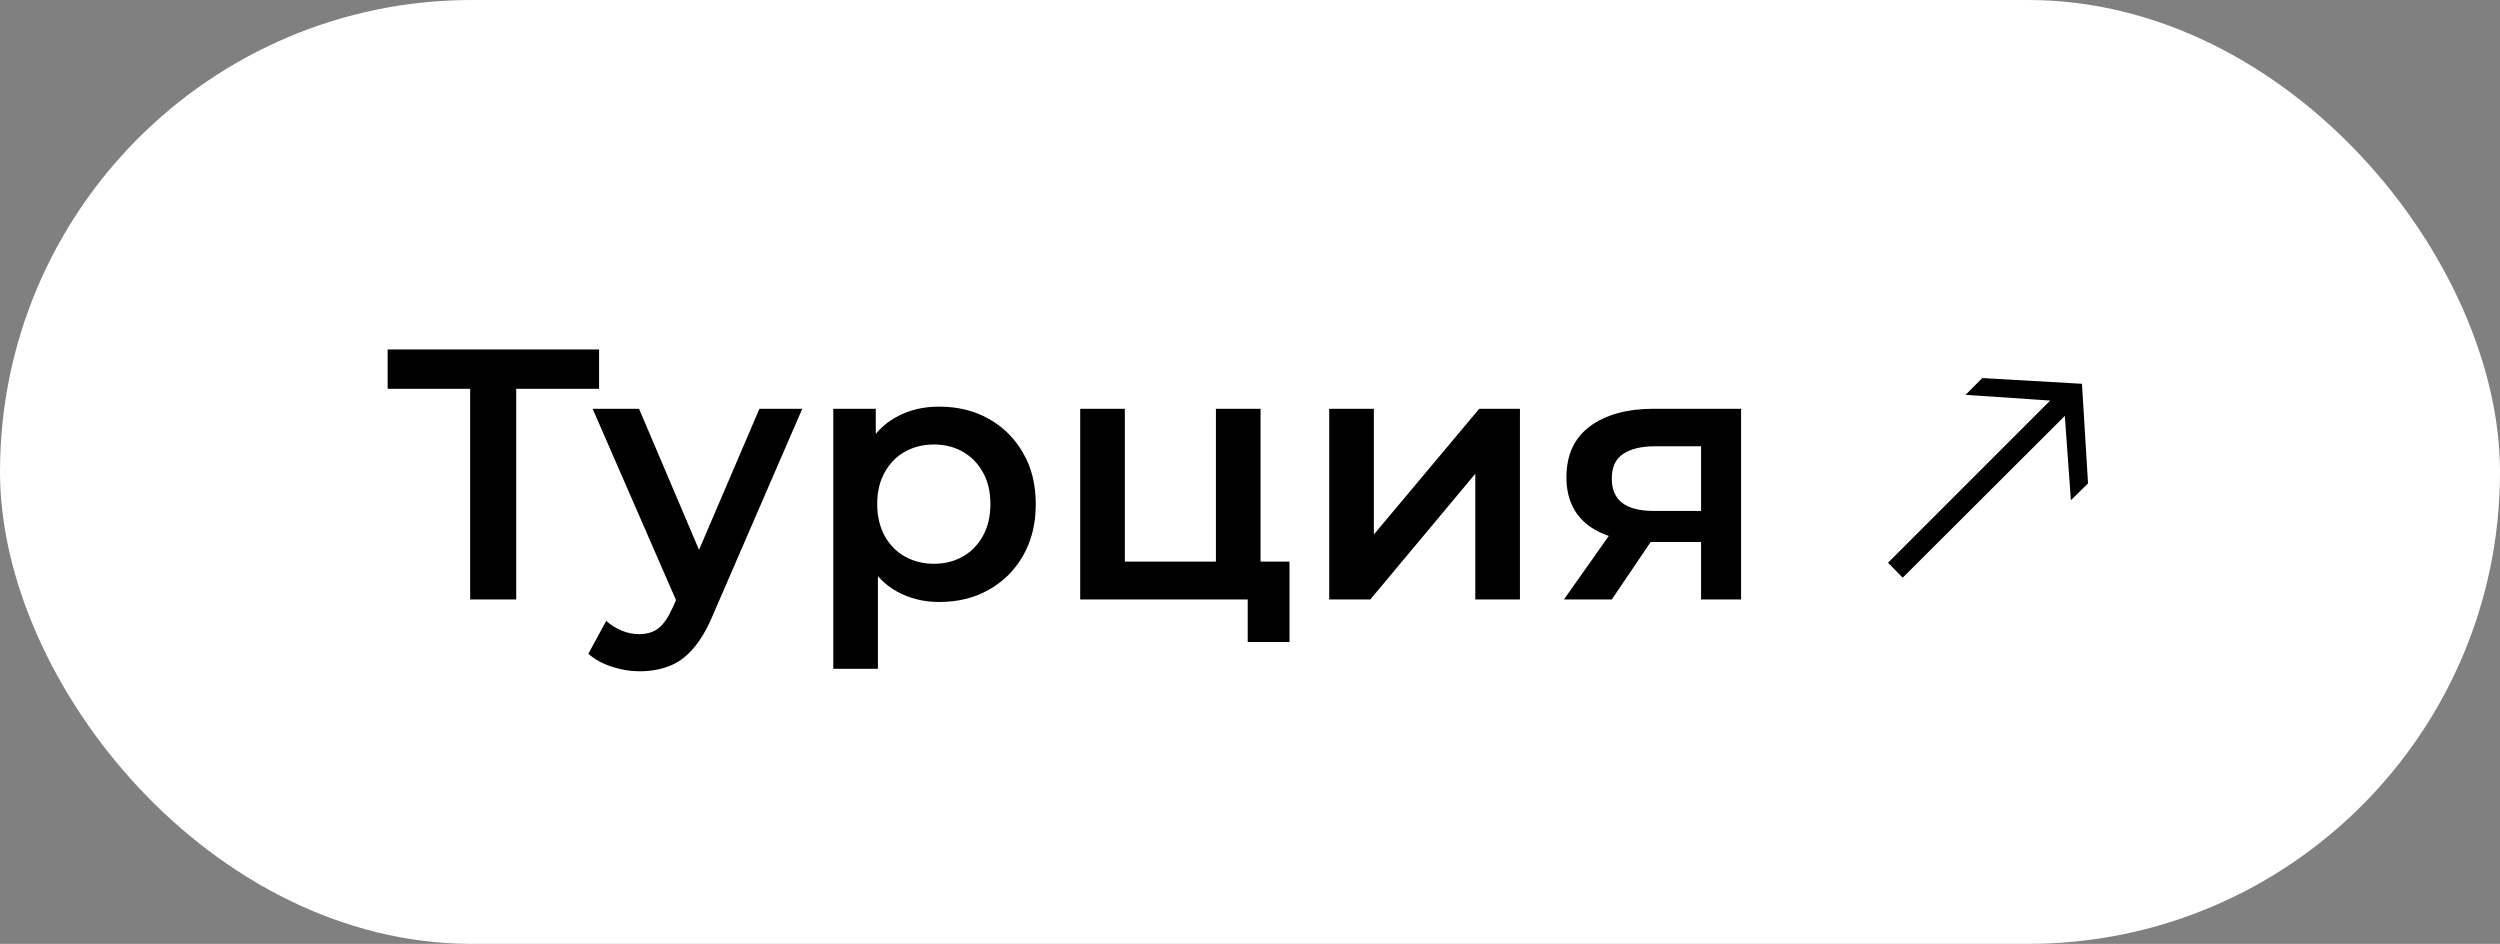<?xml version="1.0" encoding="UTF-8"?> <svg xmlns="http://www.w3.org/2000/svg" width="196" height="74" viewBox="0 0 196 74" fill="none"><rect x="0" y="0" width="196" height="74" fill="#808080" stroke="none"/><rect width="196" height="74" rx="37" fill="white"></rect><path d="M36.86 47V29.584L37.728 30.48H30.392V27.4H46.968V30.48H39.632L40.472 29.584V47H36.86ZM50.13 52.628C49.402 52.628 48.674 52.507 47.946 52.264C47.218 52.021 46.611 51.685 46.126 51.256L47.526 48.68C47.88 48.997 48.282 49.249 48.73 49.436C49.178 49.623 49.635 49.716 50.102 49.716C50.736 49.716 51.25 49.557 51.642 49.24C52.034 48.923 52.398 48.391 52.734 47.644L53.602 45.684L53.882 45.264L59.538 32.048H62.898L55.898 48.204C55.431 49.324 54.908 50.211 54.33 50.864C53.77 51.517 53.135 51.975 52.426 52.236C51.735 52.497 50.97 52.628 50.13 52.628ZM53.21 47.532L46.462 32.048H50.102L55.59 44.956L53.21 47.532ZM73.617 47.196C72.403 47.196 71.293 46.916 70.285 46.356C69.295 45.796 68.502 44.956 67.905 43.836C67.326 42.697 67.037 41.26 67.037 39.524C67.037 37.769 67.317 36.332 67.877 35.212C68.455 34.092 69.239 33.261 70.229 32.72C71.218 32.16 72.347 31.88 73.617 31.88C75.091 31.88 76.389 32.197 77.509 32.832C78.647 33.467 79.543 34.353 80.197 35.492C80.869 36.631 81.205 37.975 81.205 39.524C81.205 41.073 80.869 42.427 80.197 43.584C79.543 44.723 78.647 45.609 77.509 46.244C76.389 46.879 75.091 47.196 73.617 47.196ZM65.329 52.432V32.048H68.661V35.576L68.549 39.552L68.829 43.528V52.432H65.329ZM73.225 44.2C74.065 44.2 74.811 44.013 75.465 43.64C76.137 43.267 76.669 42.725 77.061 42.016C77.453 41.307 77.649 40.476 77.649 39.524C77.649 38.553 77.453 37.723 77.061 37.032C76.669 36.323 76.137 35.781 75.465 35.408C74.811 35.035 74.065 34.848 73.225 34.848C72.385 34.848 71.629 35.035 70.957 35.408C70.285 35.781 69.753 36.323 69.361 37.032C68.969 37.723 68.773 38.553 68.773 39.524C68.773 40.476 68.969 41.307 69.361 42.016C69.753 42.725 70.285 43.267 70.957 43.64C71.629 44.013 72.385 44.2 73.225 44.2ZM84.688 47V32.048H88.188V44.032H95.328V32.048H98.828V47H84.688ZM97.82 50.332V46.916L98.632 47H95.328V44.032H101.096V50.332H97.82ZM104.211 47V32.048H107.711V41.904L115.971 32.048H119.163V47H115.663V37.144L107.431 47H104.211ZM133.364 47V41.904L133.868 42.492H129.388C127.334 42.492 125.72 42.063 124.544 41.204C123.386 40.327 122.808 39.067 122.808 37.424C122.808 35.669 123.424 34.335 124.656 33.42C125.906 32.505 127.568 32.048 129.64 32.048H136.5V47H133.364ZM122.612 47L126.644 41.288H130.228L126.364 47H122.612ZM133.364 40.784V34.064L133.868 34.988H129.752C128.669 34.988 127.829 35.193 127.232 35.604C126.653 35.996 126.364 36.64 126.364 37.536C126.364 39.216 127.456 40.056 129.64 40.056H133.868L133.364 40.784ZM149.17 45.292L148.022 44.116L160.734 31.404L154.098 30.956L155.414 29.64L163.226 30.088L163.702 37.9L162.358 39.216L161.882 32.608L149.17 45.292Z" fill="black"></path></svg> 